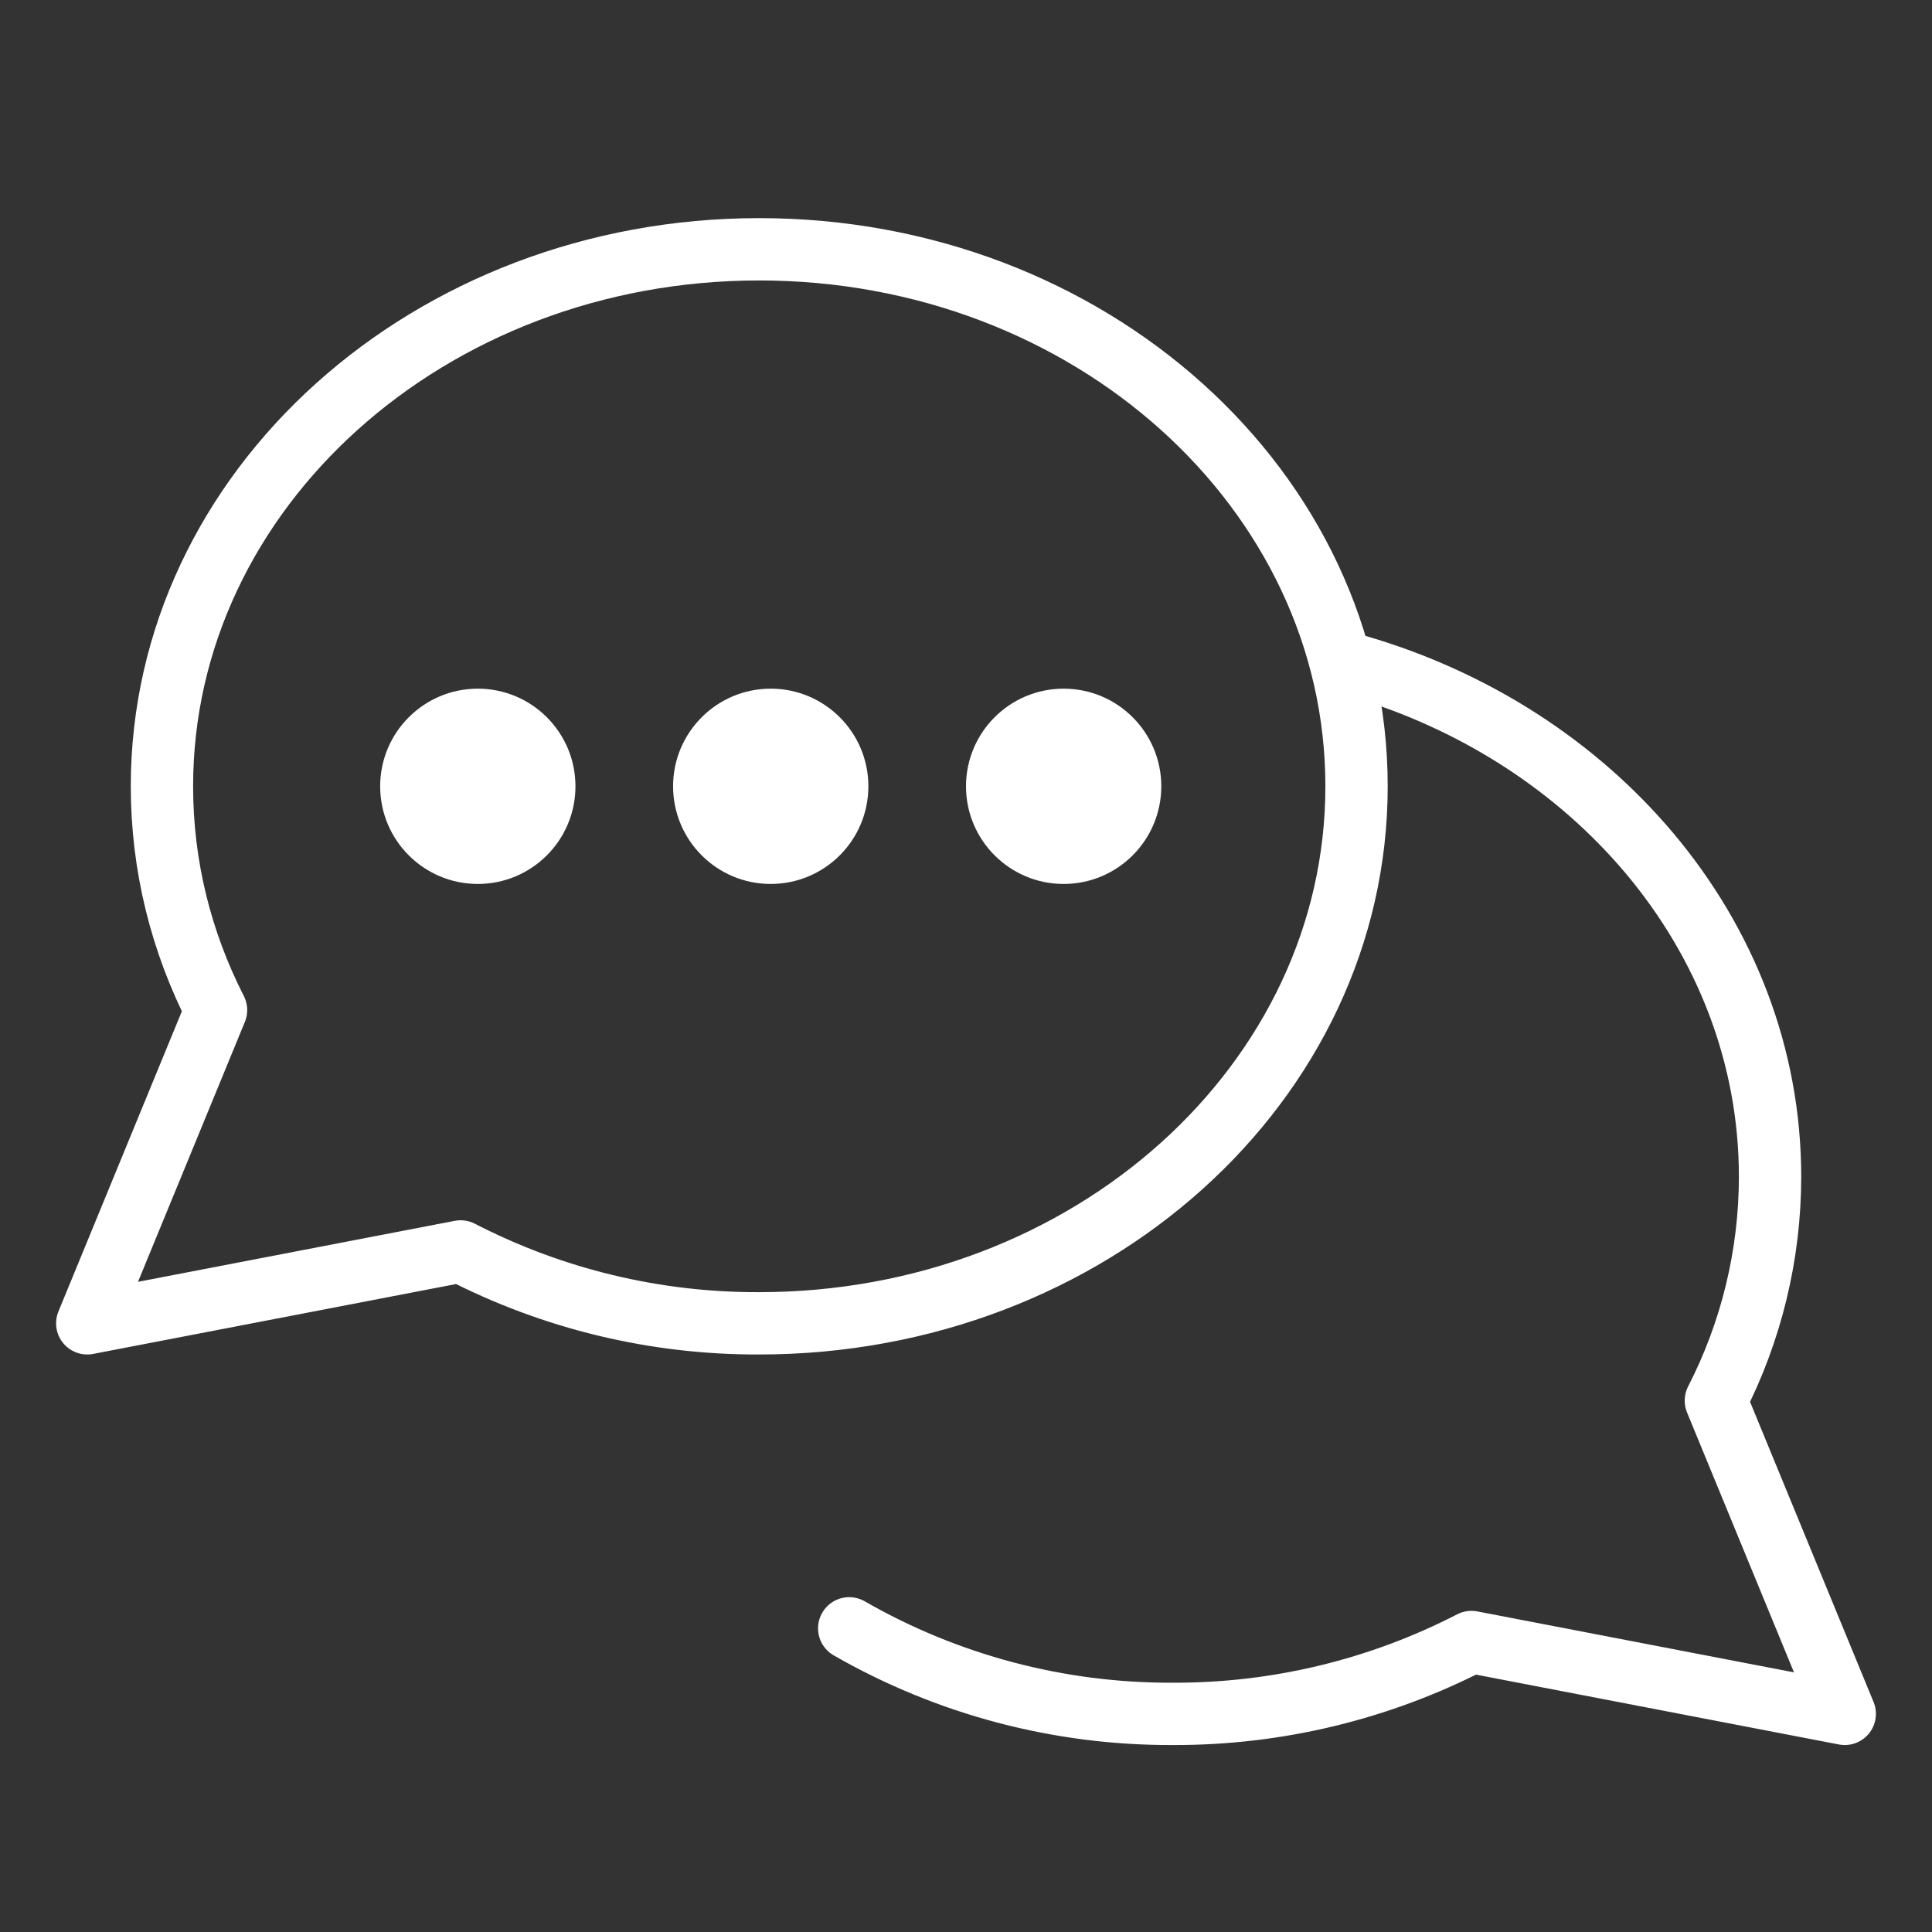 <svg xmlns="http://www.w3.org/2000/svg" width="62" height="62" viewBox="0 0 62 62" fill="none"><rect x="0" y="0" width="62" height="62" fill="#333333" stroke="none"/><path d="M24.363 42.467C34.951 42.467 43.533 34.752 43.533 25.233C43.533 15.714 34.951 8 24.363 8C13.779 8 5.197 15.714 5.197 25.233C5.197 27.796 5.817 30.228 6.933 32.415L2.8 42.467L14.782 40.16C17.744 41.688 21.031 42.479 24.363 42.467V42.467Z" stroke="white" stroke-width="2" stroke-linejoin="round"></path><path d="M27.252 52.255C30.411 54.069 33.993 55.016 37.636 55C40.97 55.012 44.258 54.221 47.221 52.694L59.2 55L55.064 44.948C56.205 42.726 56.801 40.264 56.803 37.767C56.803 33.865 55.361 30.268 52.933 27.38C50.586 24.591 47.318 22.463 43.533 21.364" stroke="white" stroke-width="2" stroke-linecap="round" stroke-linejoin="round"></path><path d="M34.133 28.367C32.403 28.367 31 26.964 31 25.233C31 23.503 32.403 22.1 34.133 22.1C35.864 22.1 37.267 23.503 37.267 25.233C37.267 26.964 35.864 28.367 34.133 28.367Z" fill="white"></path><path d="M24.733 28.367C23.003 28.367 21.6 26.964 21.6 25.233C21.6 23.503 23.003 22.1 24.733 22.1C26.464 22.1 27.867 23.503 27.867 25.233C27.867 26.964 26.464 28.367 24.733 28.367Z" fill="white"></path><path d="M15.334 28.367C13.603 28.367 12.2 26.964 12.2 25.233C12.2 23.503 13.603 22.1 15.334 22.1C17.064 22.1 18.467 23.503 18.467 25.233C18.467 26.964 17.064 28.367 15.334 28.367Z" fill="white"></path></svg>